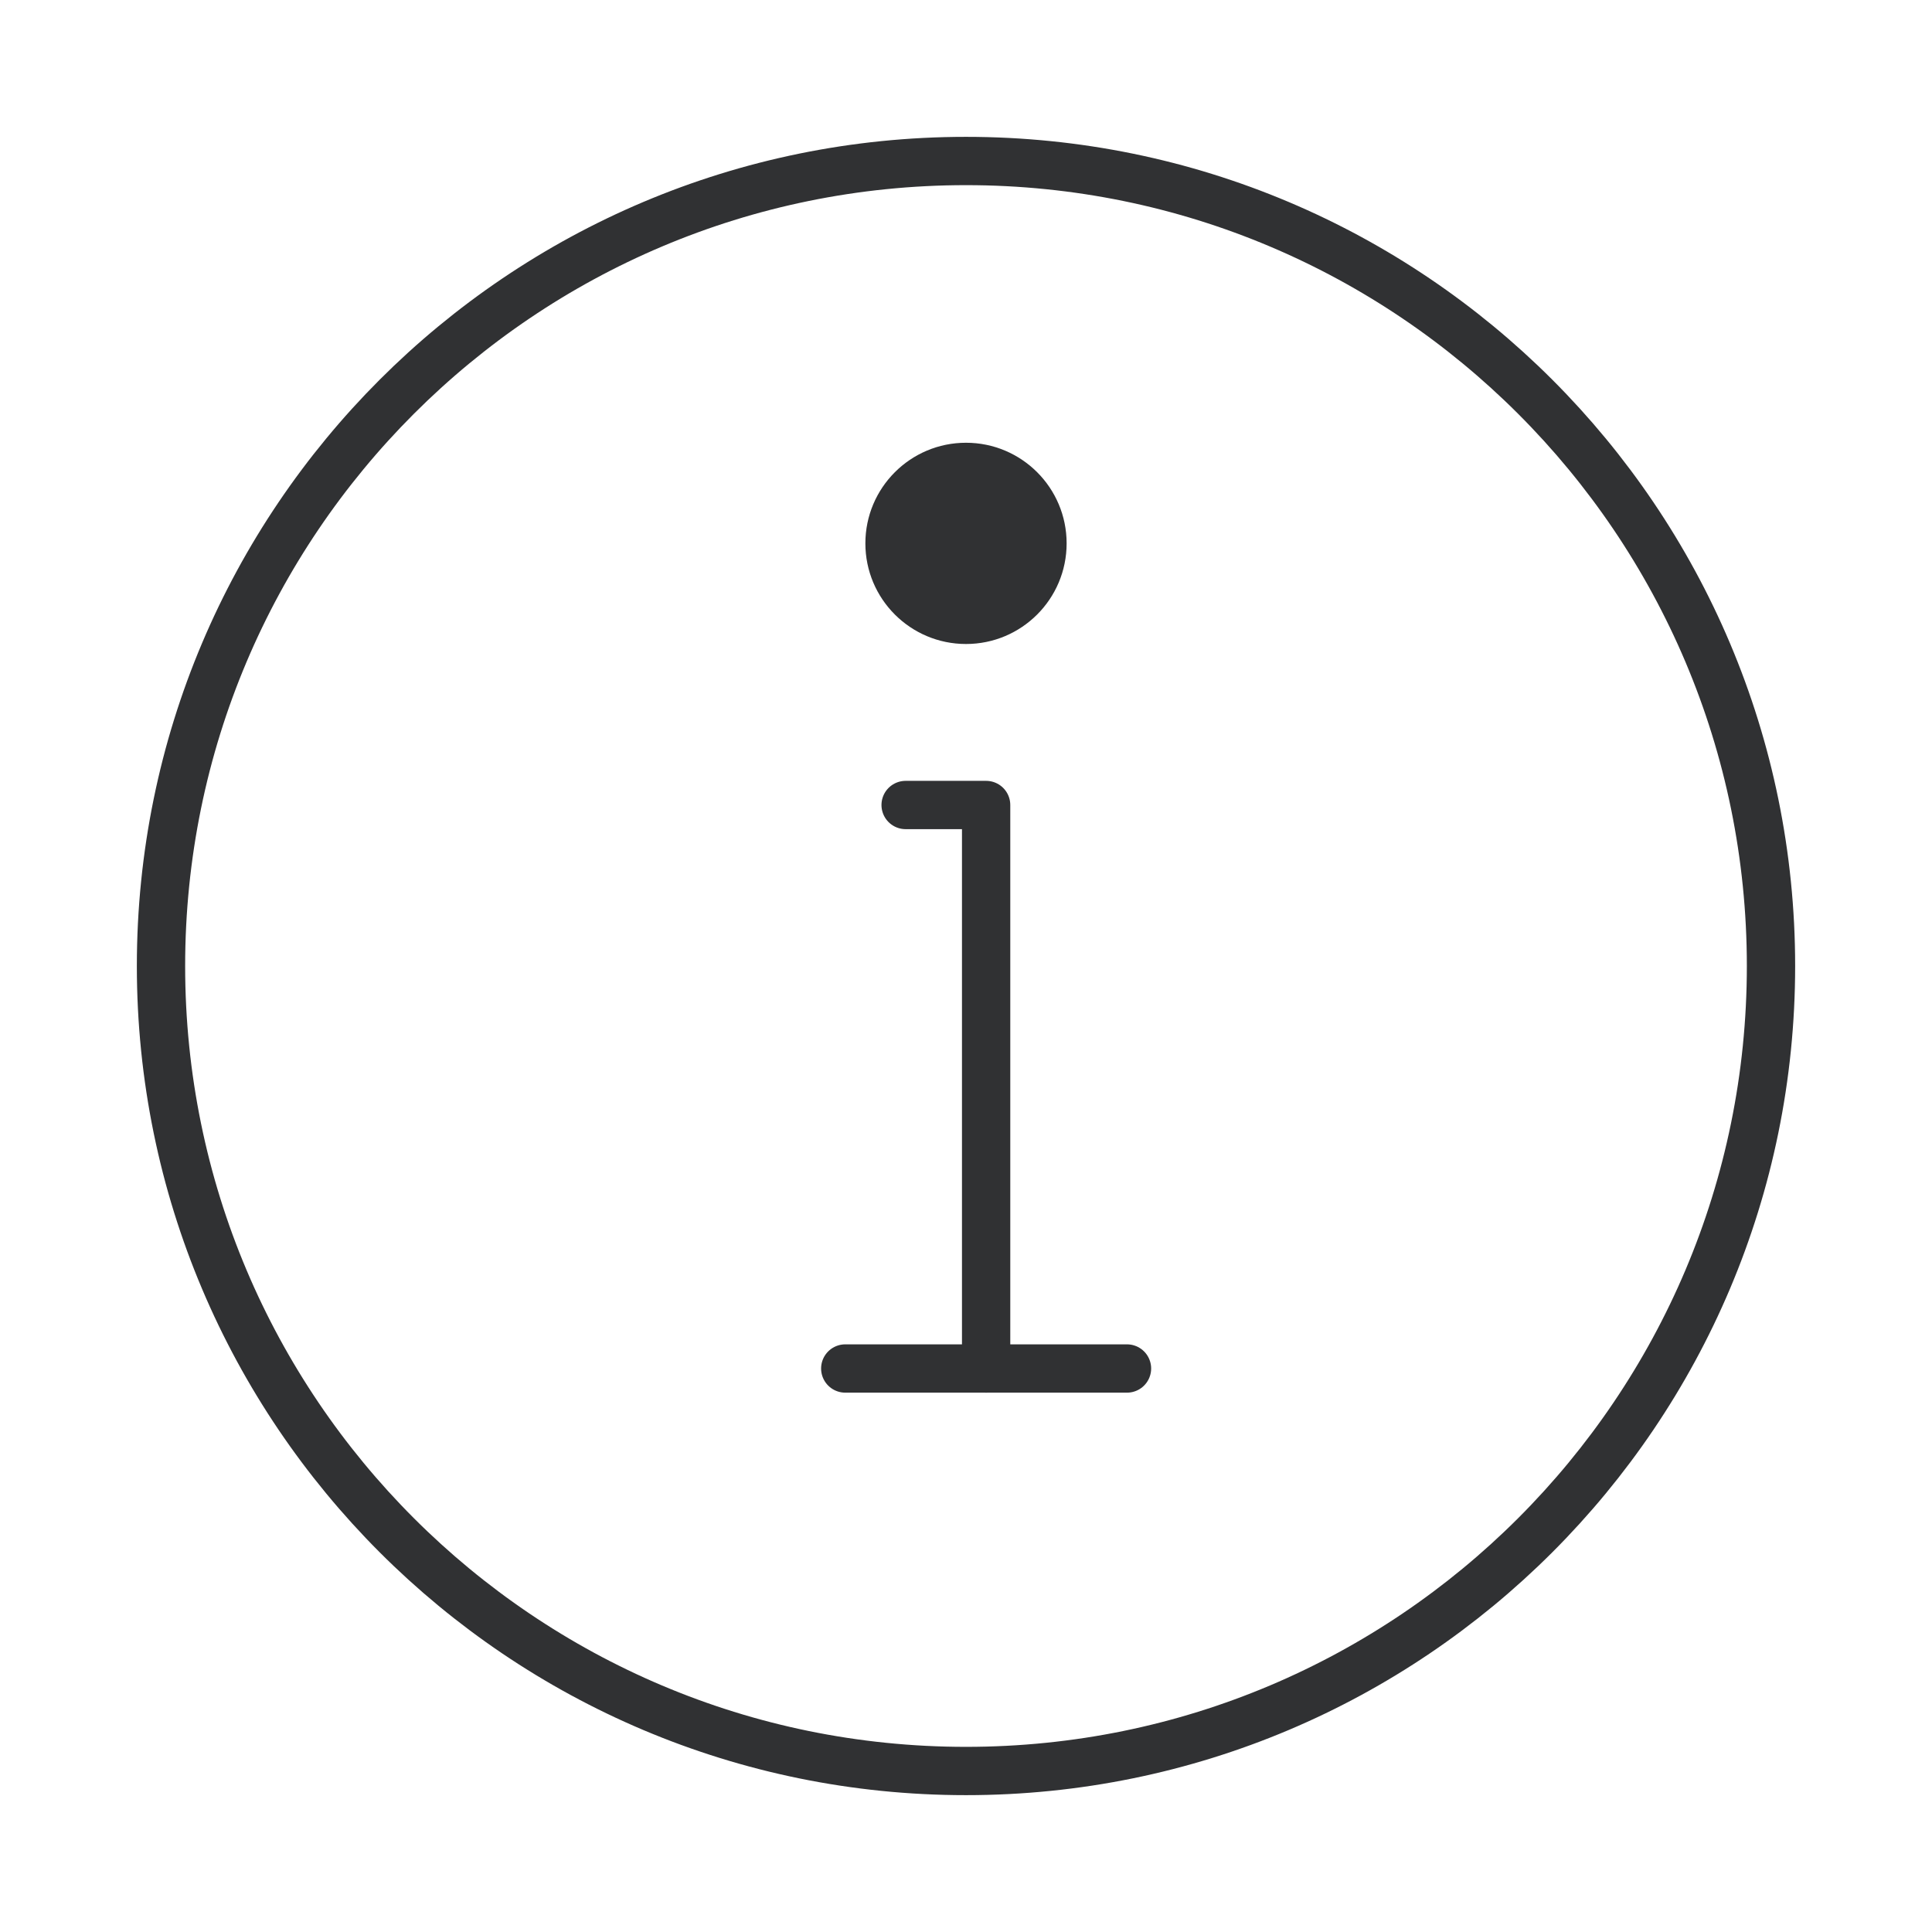 <svg width="60" height="60" viewBox="0 0 60 60" fill="none" xmlns="http://www.w3.org/2000/svg">
<path d="M30 55C36.904 55 43.154 52.202 47.678 47.678C52.202 43.154 55 36.904 55 30C55 23.096 52.202 16.846 47.678 12.322C43.154 7.798 36.904 5 30 5C23.096 5 16.846 7.798 12.322 12.322C7.798 16.846 5 23.096 5 30C5 36.904 7.798 43.154 12.322 47.678C16.846 52.202 23.096 55 30 55Z" stroke="#303133" stroke-width="1.5" stroke-linejoin="round"></path>
<path fill-rule="evenodd" clip-rule="evenodd" d="M30 13.75C31.726 13.75 33.125 15.149 33.125 16.875C33.125 18.601 31.726 20 30 20C28.274 20 26.875 18.601 26.875 16.875C26.875 15.149 28.274 13.75 30 13.75Z" fill="#303133"></path>
<path d="M30.625 42.5V25H29.375H28.125" stroke="#303133" stroke-width="1.5" stroke-linecap="round" stroke-linejoin="round"></path>
<path d="M26.25 42.5H35" stroke="#303133" stroke-width="1.5" stroke-linecap="round" stroke-linejoin="round"></path>
</svg>